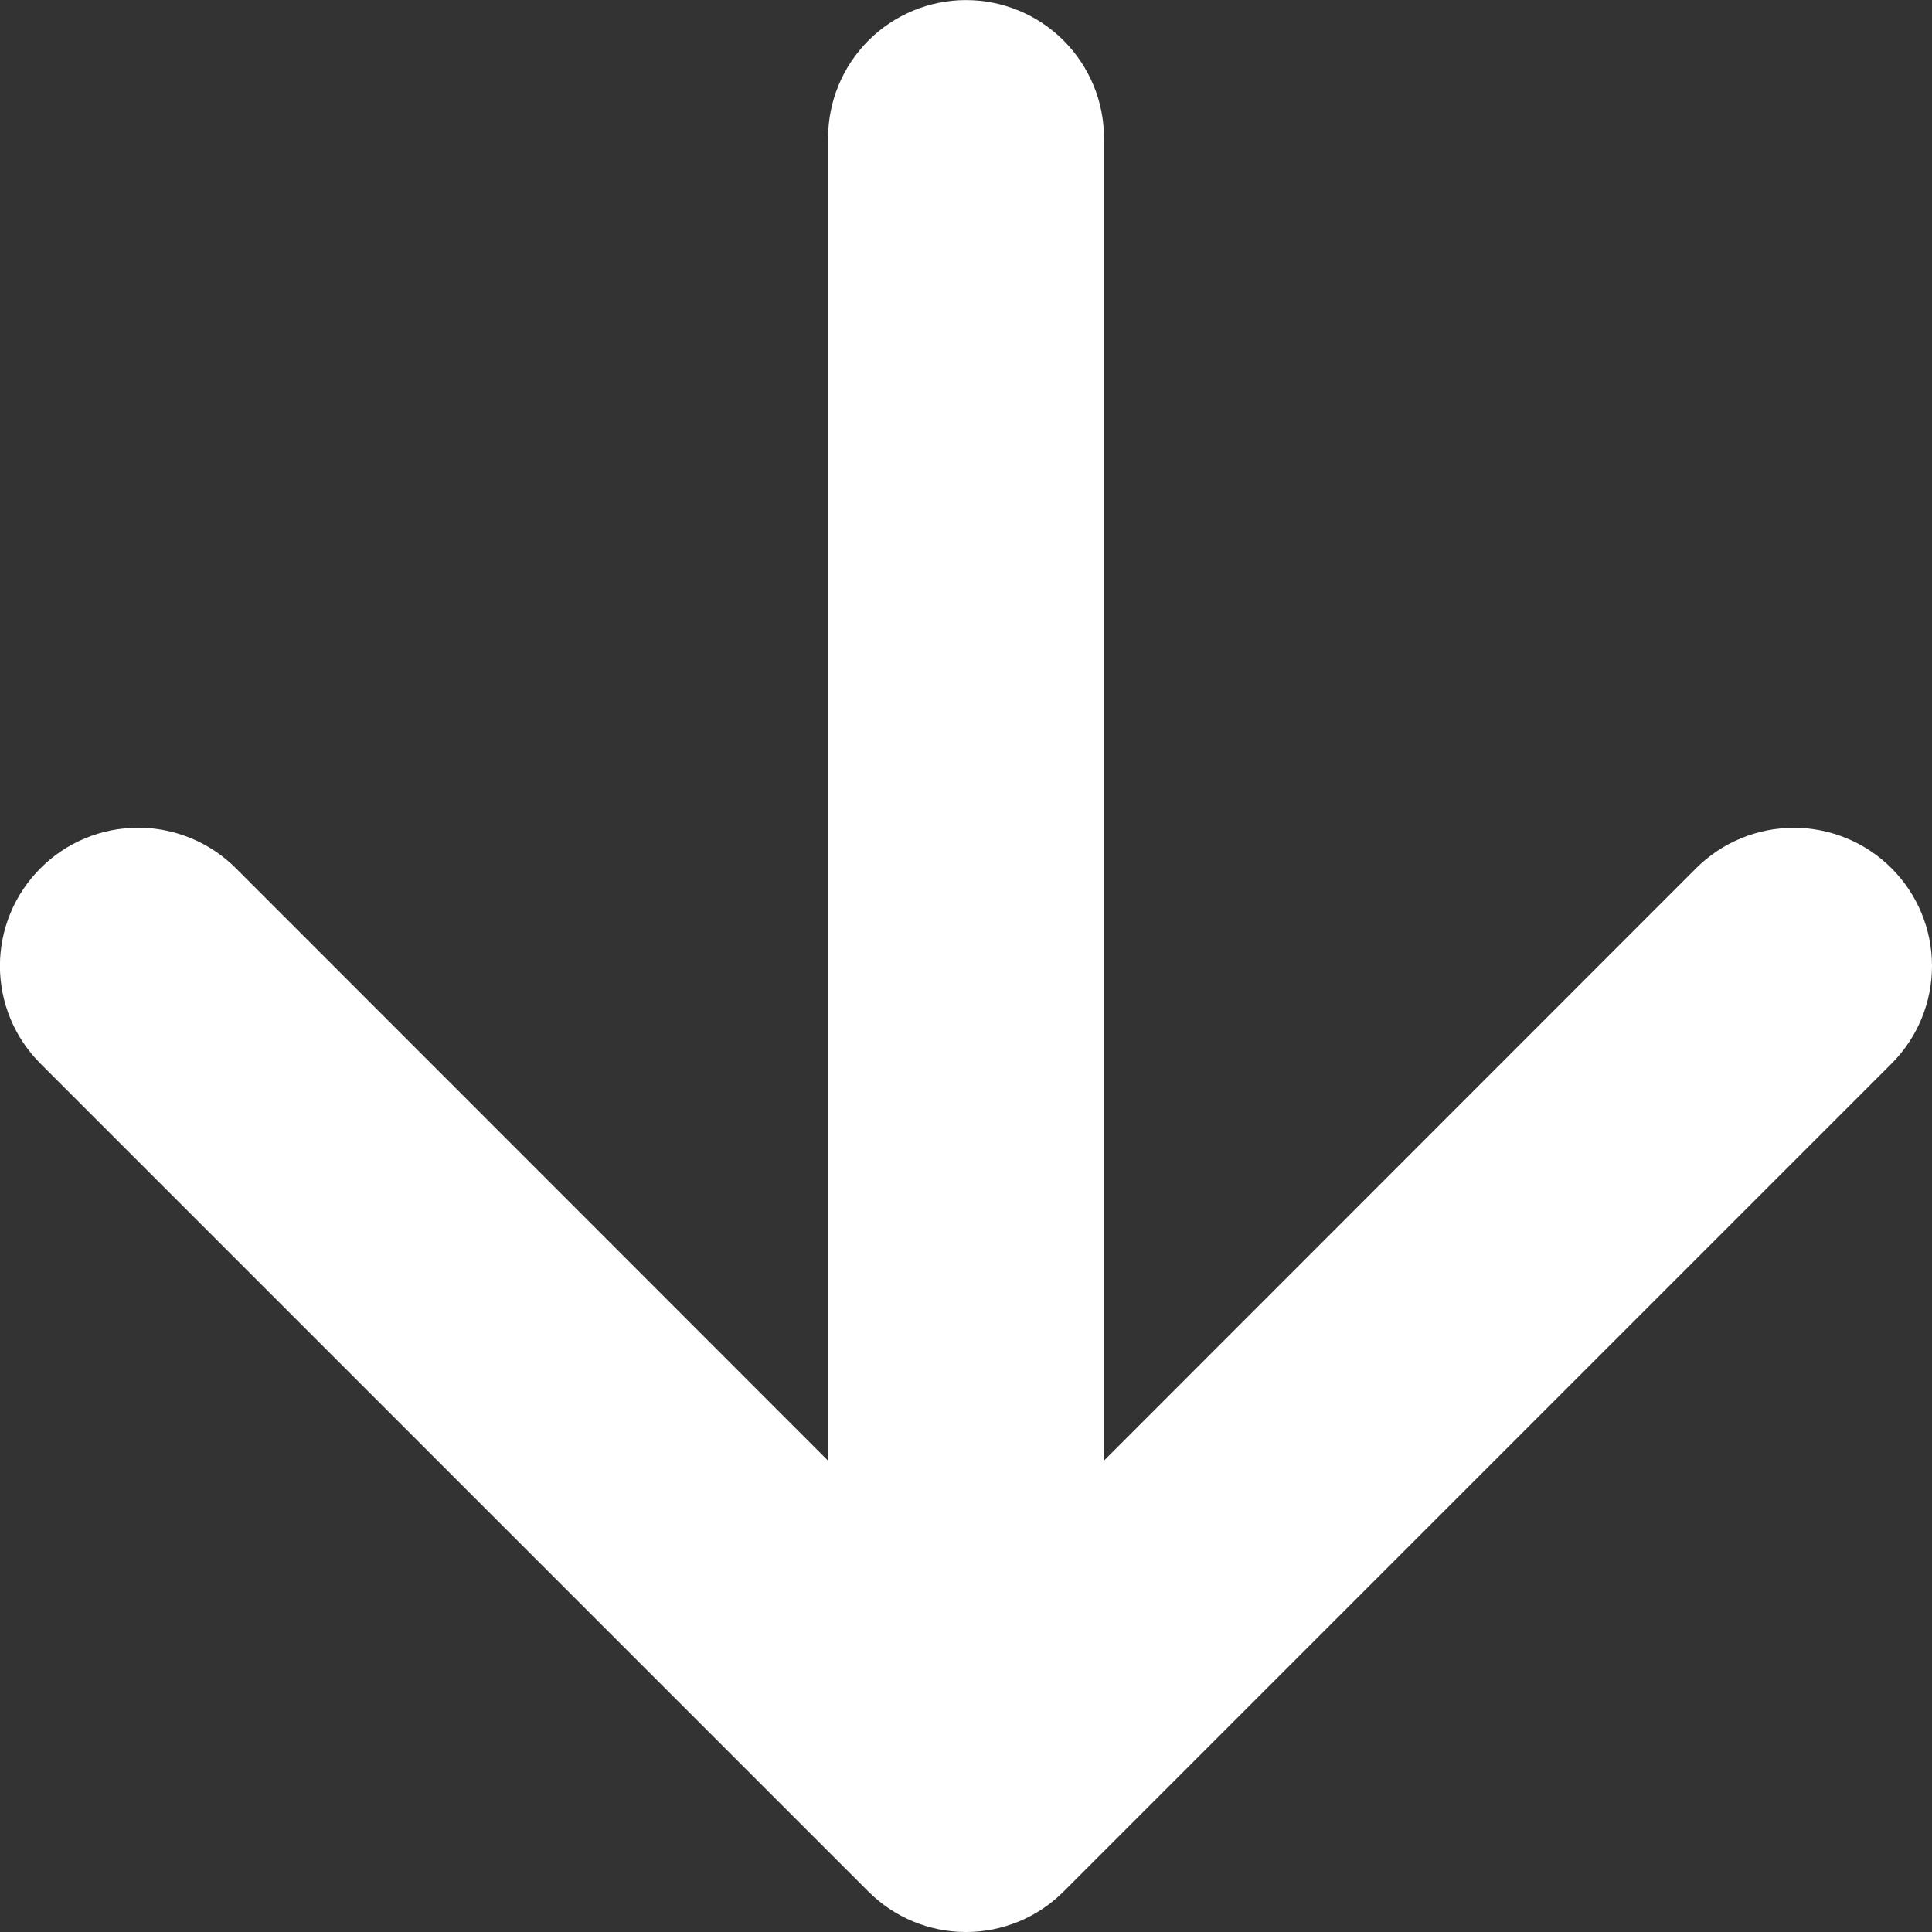 <svg width="26" height="26" viewBox="0 0 26 26" fill="none" xmlns="http://www.w3.org/2000/svg">
<rect x="0" y="0" width="26" height="26" fill="#333333" stroke="none"/>
<path fill-rule="evenodd" clip-rule="evenodd" d="M0.545 11.684C0.717 11.511 0.922 11.374 1.147 11.281C1.373 11.187 1.615 11.139 1.859 11.139C2.103 11.139 2.345 11.187 2.571 11.281C2.796 11.374 3.001 11.511 3.174 11.684L13 21.514L22.826 11.684C23.175 11.336 23.648 11.14 24.141 11.14C24.634 11.14 25.107 11.336 25.455 11.684C25.804 12.033 26 12.506 26 12.999C26 13.492 25.804 13.965 25.455 14.314L14.315 25.454C14.142 25.627 13.937 25.765 13.712 25.858C13.486 25.952 13.244 26 13 26C12.756 26 12.514 25.952 12.288 25.858C12.063 25.765 11.858 25.627 11.685 25.454L0.545 14.314C0.372 14.141 0.234 13.936 0.141 13.711C0.047 13.485 -0.001 13.243 -0.001 12.999C-0.001 12.755 0.047 12.513 0.141 12.287C0.234 12.062 0.372 11.857 0.545 11.684Z" fill="white"/>
<path fill-rule="evenodd" clip-rule="evenodd" d="M13 0.001C13.493 0.001 13.965 0.197 14.313 0.545C14.662 0.894 14.857 1.366 14.857 1.858V20.426C14.857 20.919 14.662 21.391 14.313 21.739C13.965 22.087 13.493 22.283 13 22.283C12.508 22.283 12.036 22.087 11.687 21.739C11.339 21.391 11.144 20.919 11.144 20.426V1.858C11.144 1.366 11.339 0.894 11.687 0.545C12.036 0.197 12.508 0.001 13 0.001Z" fill="white"/>
</svg>
